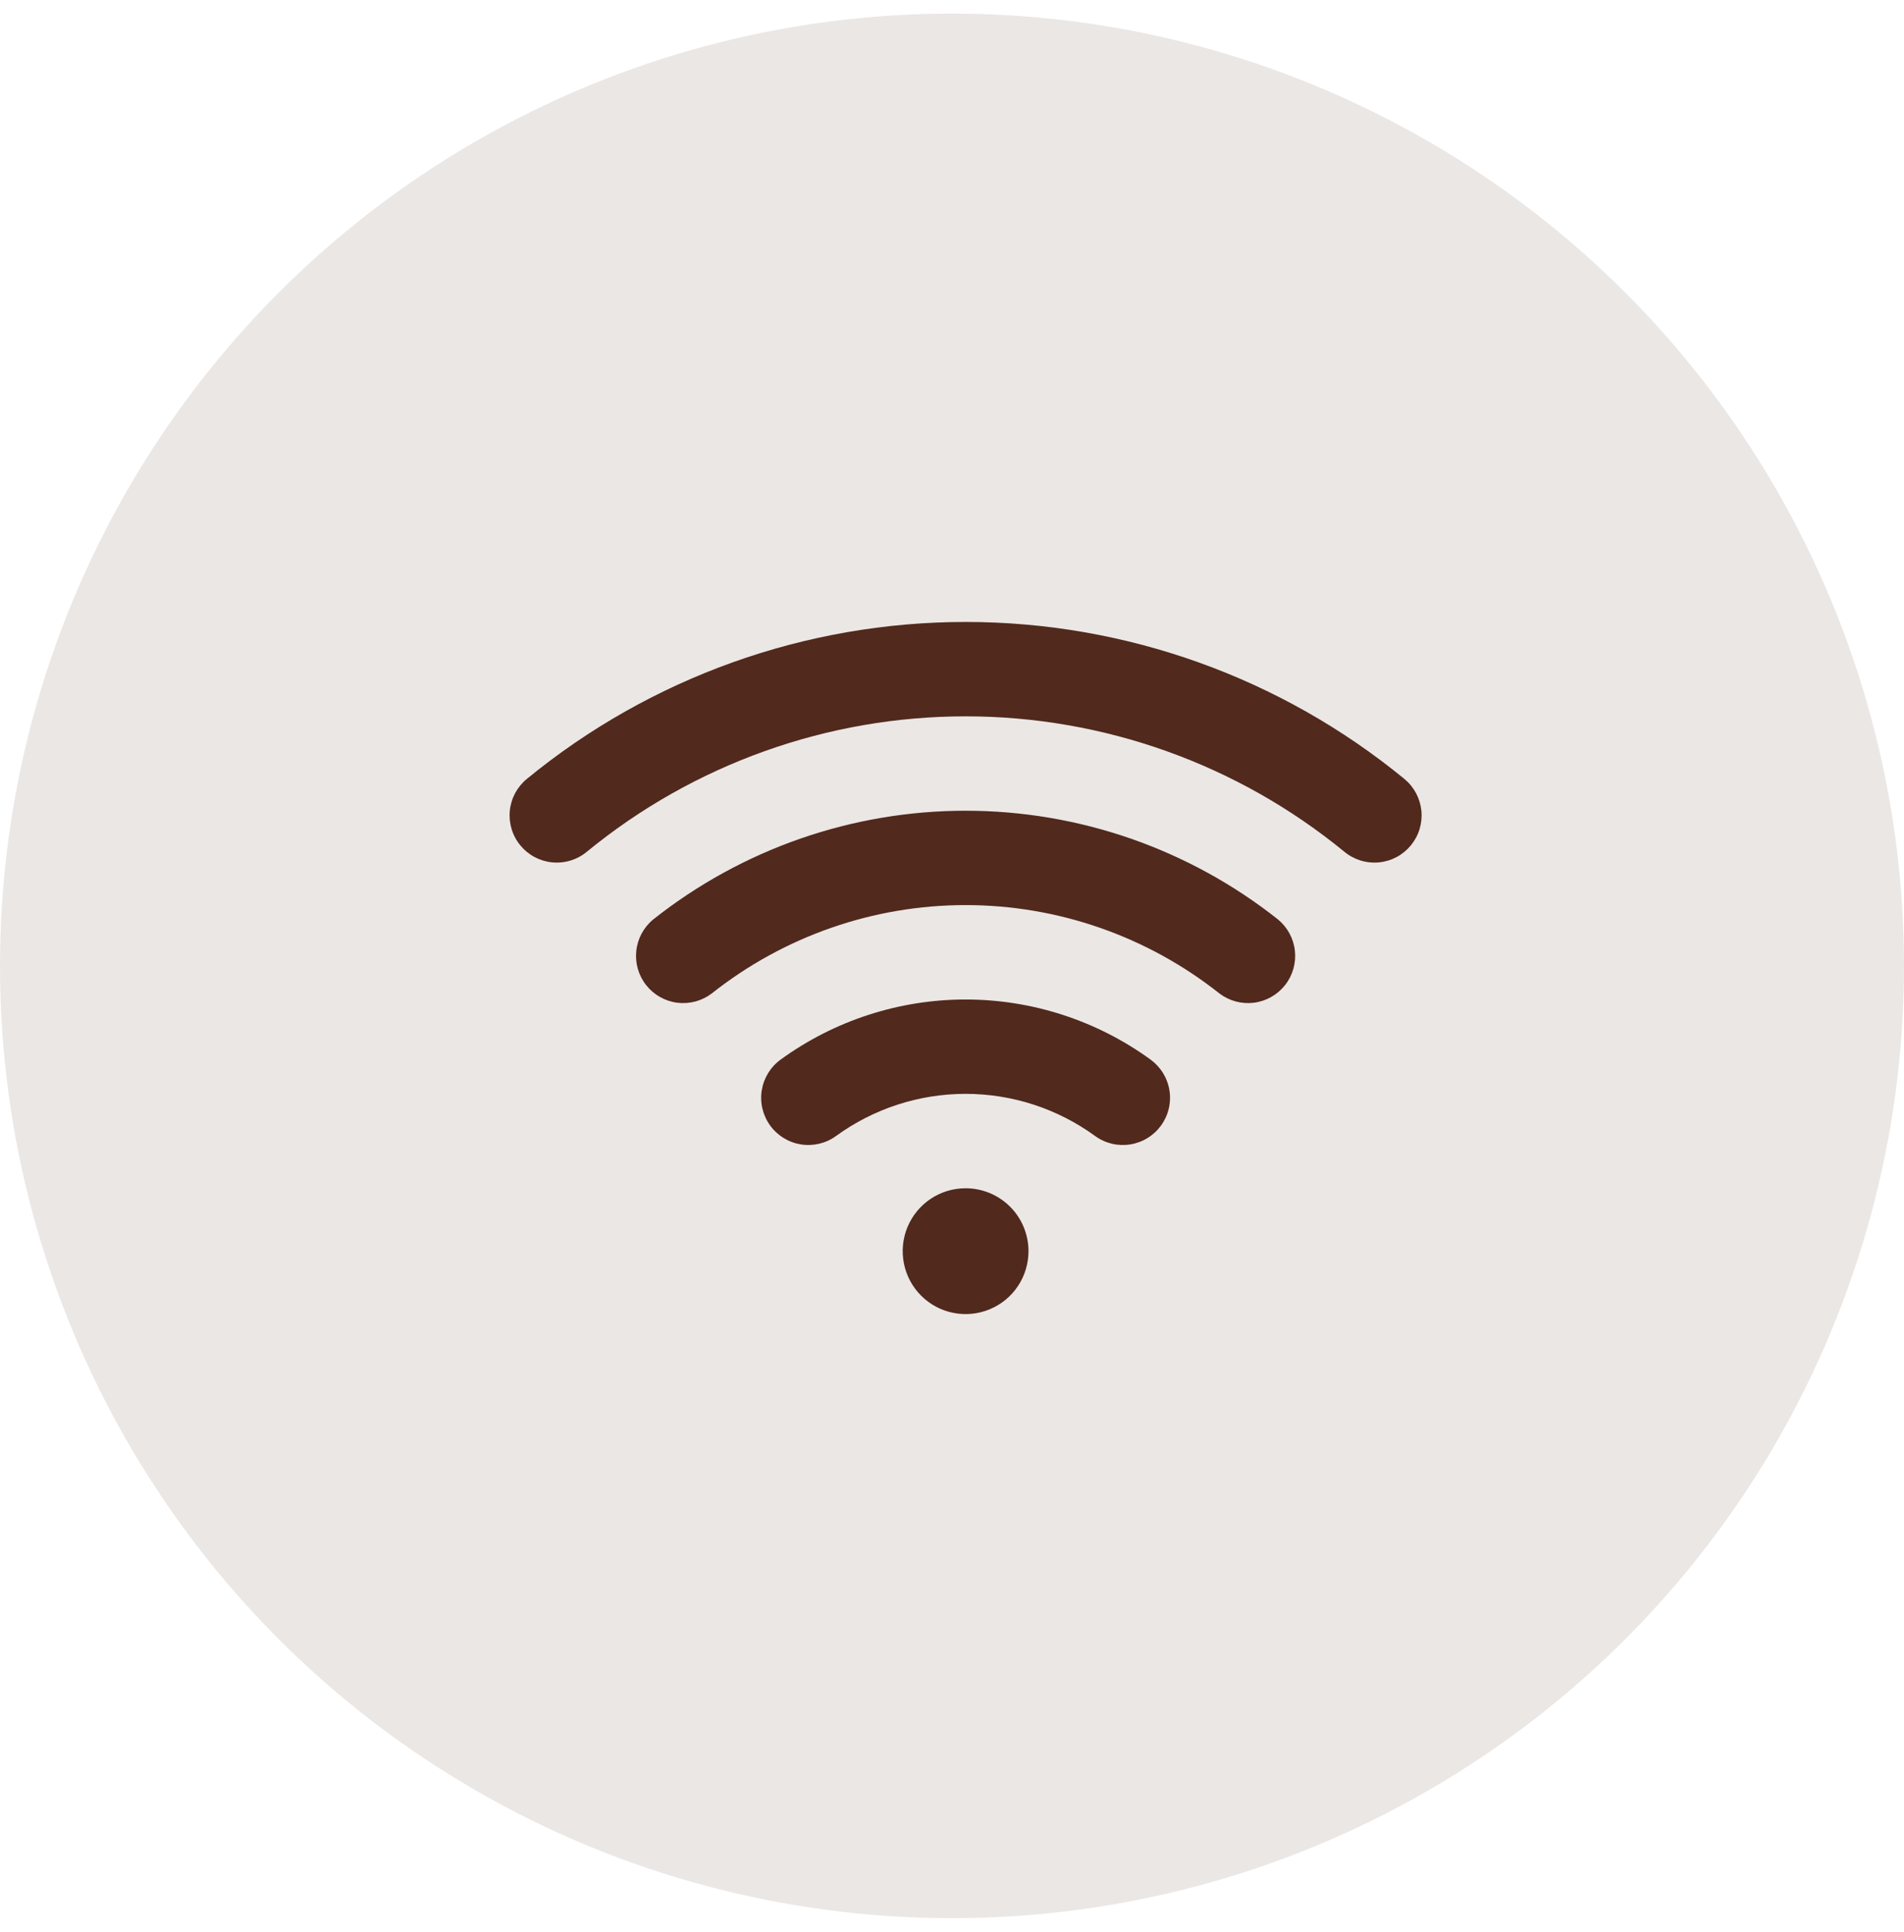 <svg width="70" height="71" viewBox="0 0 70 71" fill="none" xmlns="http://www.w3.org/2000/svg">
<circle cx="35" cy="35.5" r="35" fill="#EBE7E5"/>
<path d="M37.812 45.985C37.812 46.442 37.677 46.889 37.423 47.27C37.169 47.65 36.807 47.947 36.385 48.121C35.962 48.297 35.497 48.342 35.049 48.253C34.6 48.164 34.188 47.944 33.865 47.62C33.541 47.297 33.321 46.885 33.232 46.436C33.143 45.988 33.188 45.523 33.363 45.1C33.538 44.678 33.835 44.316 34.215 44.062C34.595 43.808 35.042 43.673 35.5 43.673C36.113 43.673 36.701 43.916 37.135 44.35C37.569 44.784 37.812 45.372 37.812 45.985ZM51.631 28.628C47.083 24.898 41.382 22.859 35.5 22.859C29.617 22.859 23.917 24.898 19.369 28.628C19.193 28.773 19.047 28.951 18.939 29.151C18.832 29.352 18.765 29.573 18.743 29.799C18.721 30.026 18.744 30.255 18.81 30.473C18.876 30.691 18.984 30.893 19.129 31.069C19.273 31.245 19.451 31.391 19.652 31.499C19.853 31.606 20.073 31.673 20.3 31.695C20.526 31.717 20.755 31.695 20.973 31.628C21.191 31.562 21.394 31.454 21.57 31.309C25.498 28.088 30.42 26.328 35.5 26.328C40.579 26.328 45.502 28.088 49.43 31.309C49.606 31.454 49.809 31.562 50.026 31.628C50.245 31.695 50.473 31.717 50.7 31.695C50.927 31.673 51.147 31.606 51.348 31.499C51.549 31.391 51.726 31.245 51.871 31.069C52.015 30.893 52.124 30.691 52.19 30.473C52.256 30.255 52.279 30.026 52.257 29.799C52.234 29.573 52.167 29.352 52.06 29.151C51.953 28.951 51.807 28.773 51.631 28.628ZM46.983 33.792C43.715 31.205 39.668 29.797 35.5 29.797C31.331 29.797 27.285 31.205 24.017 33.792C23.665 34.081 23.441 34.496 23.393 34.948C23.344 35.4 23.475 35.853 23.758 36.21C24.04 36.566 24.451 36.798 24.902 36.854C25.354 36.91 25.809 36.787 26.17 36.511C28.826 34.409 32.113 33.265 35.5 33.265C38.886 33.265 42.174 34.409 44.829 36.511C45.191 36.787 45.646 36.91 46.097 36.854C46.548 36.798 46.96 36.566 47.242 36.21C47.524 35.853 47.655 35.4 47.607 34.948C47.559 34.496 47.334 34.081 46.983 33.792ZM42.303 38.946C40.326 37.509 37.944 36.735 35.5 36.735C33.056 36.735 30.674 37.509 28.697 38.946C28.325 39.217 28.076 39.625 28.005 40.08C27.933 40.534 28.046 40.998 28.317 41.37C28.588 41.742 28.995 41.991 29.45 42.062C29.904 42.133 30.369 42.021 30.74 41.75C32.124 40.745 33.79 40.203 35.5 40.203C37.21 40.203 38.876 40.745 40.259 41.75C40.443 41.885 40.652 41.981 40.873 42.035C41.095 42.088 41.325 42.097 41.55 42.062C41.775 42.027 41.991 41.948 42.185 41.829C42.38 41.71 42.549 41.554 42.683 41.37C42.817 41.186 42.914 40.977 42.967 40.756C43.021 40.534 43.03 40.305 42.995 40.08C42.96 39.855 42.88 39.639 42.762 39.444C42.643 39.25 42.487 39.081 42.303 38.946Z" fill="#51291D"/>
</svg>
